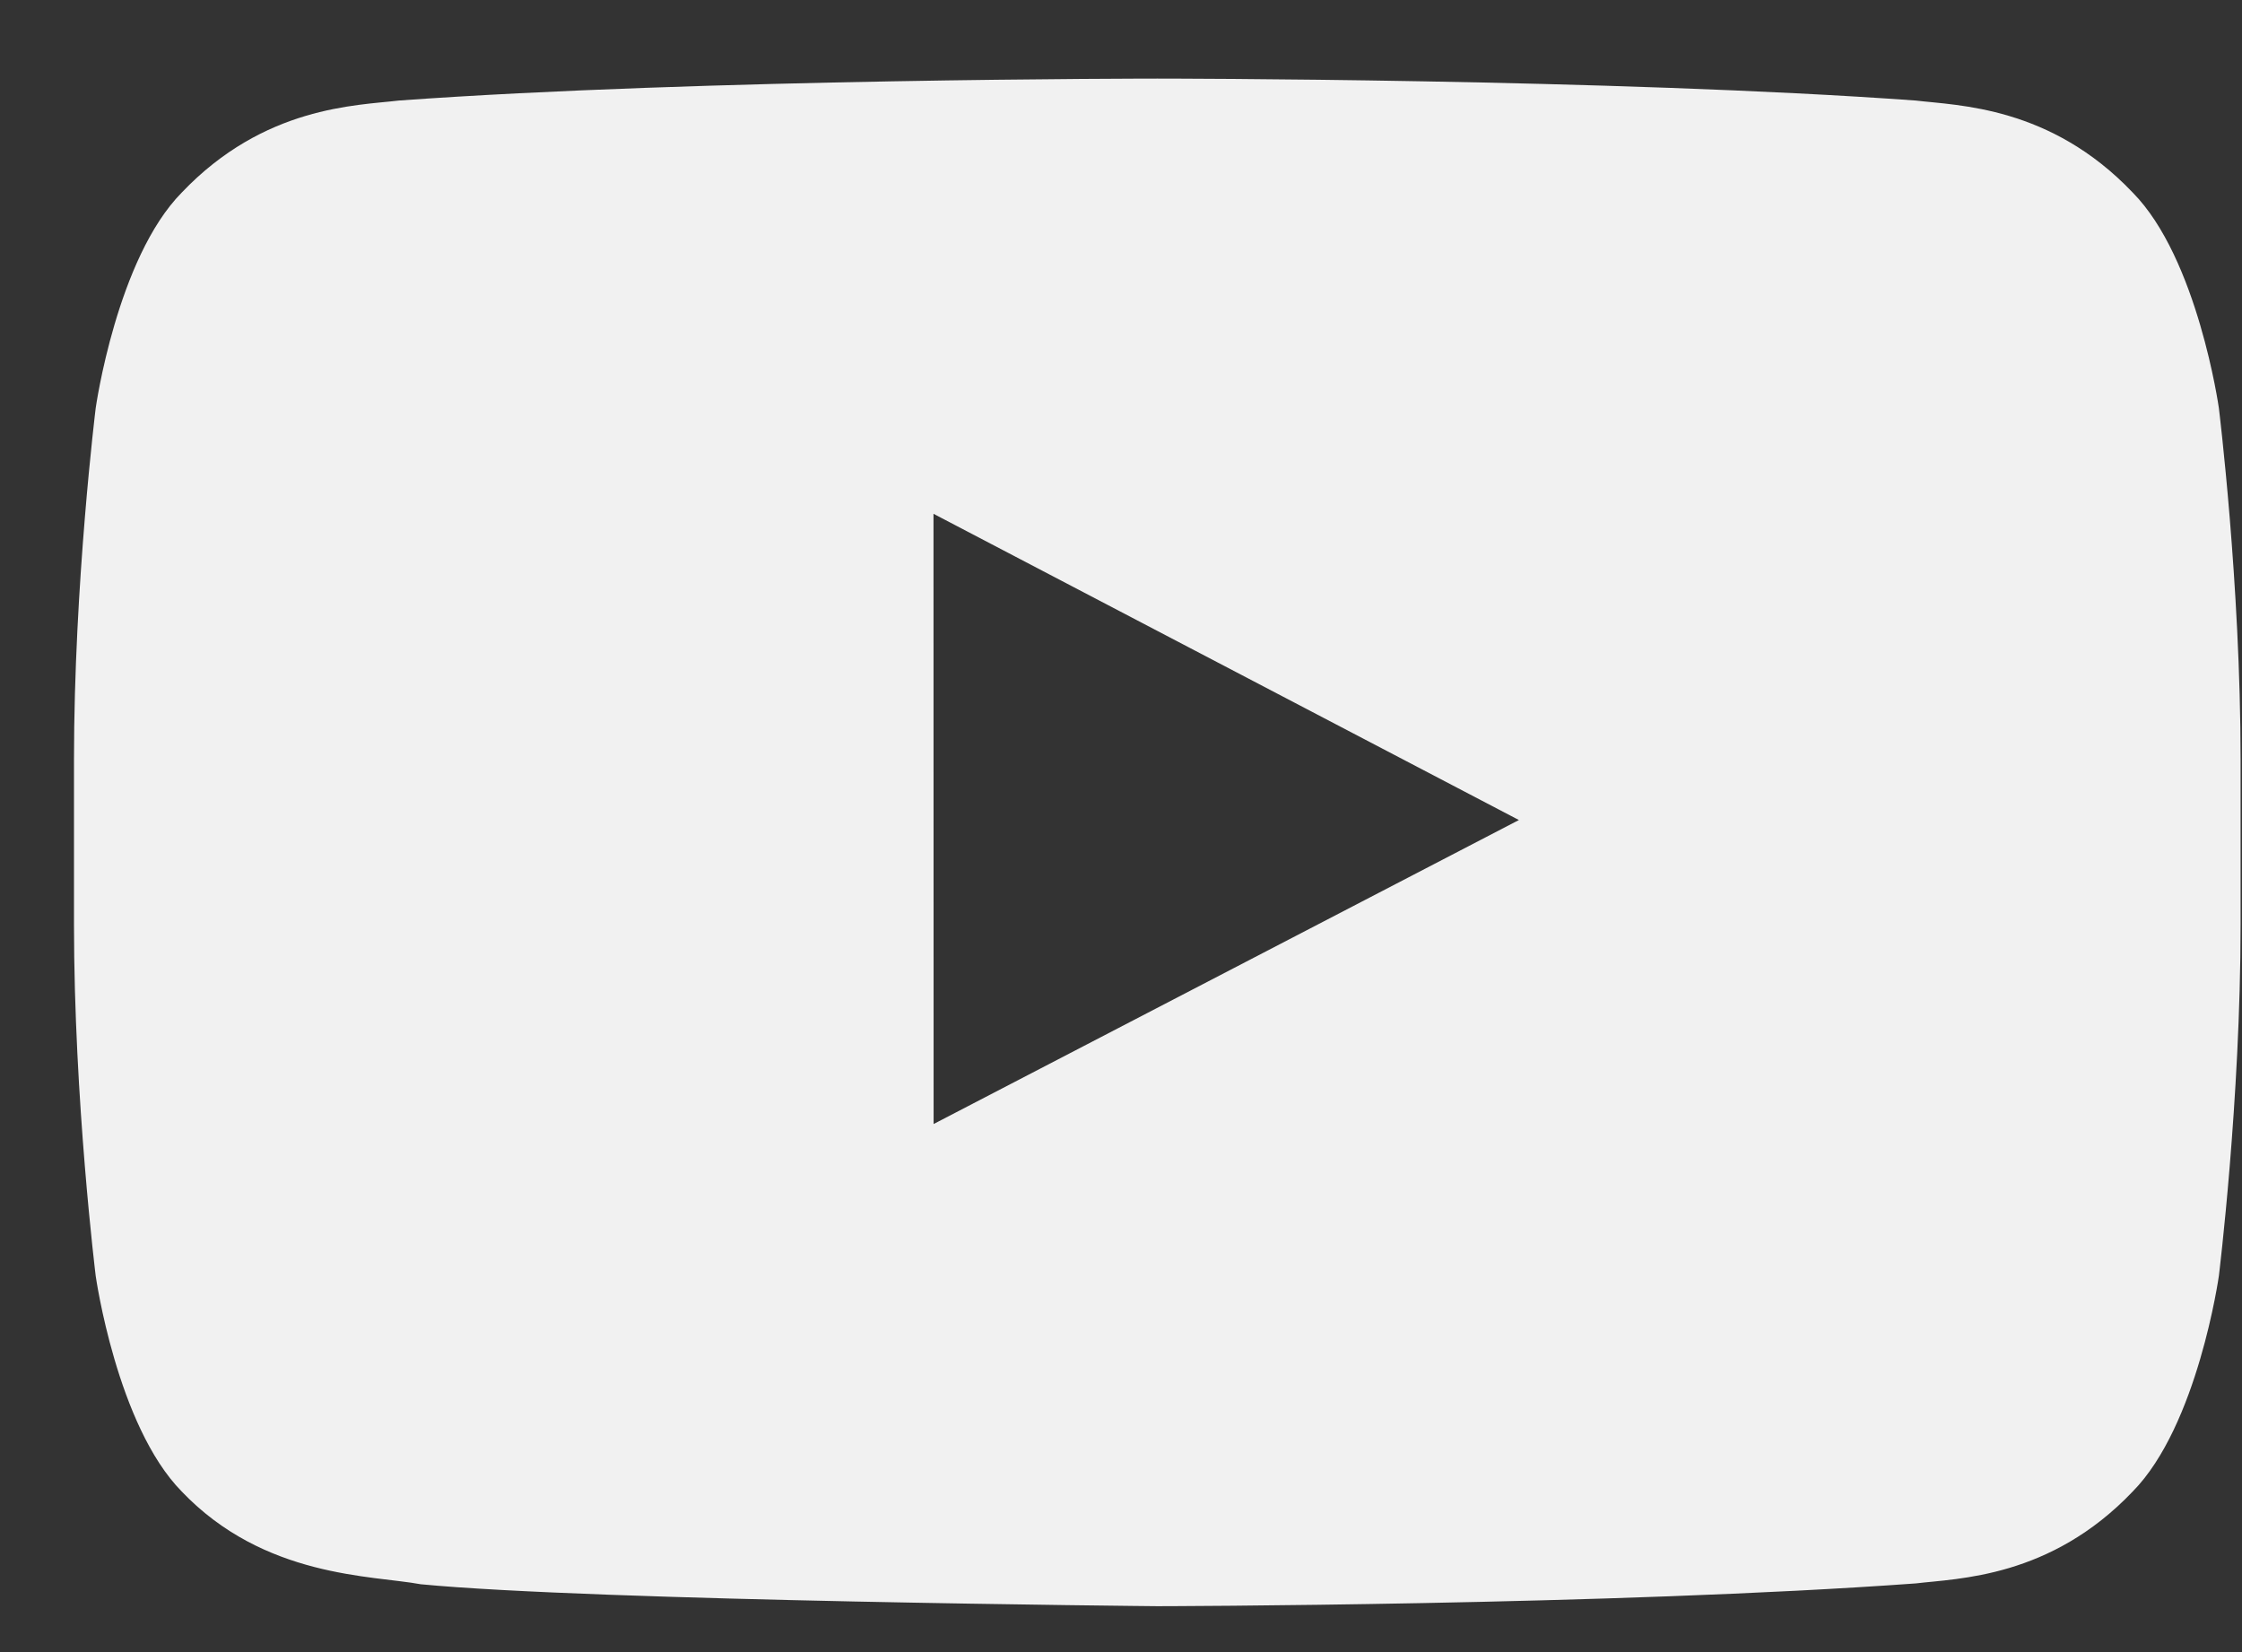 <svg width="19" height="14" viewBox="0 0 19 14" fill="none" xmlns="http://www.w3.org/2000/svg">
<rect x="0" y="0" width="19" height="14" fill="#333333" stroke="none"/>
<path fill-rule="evenodd" clip-rule="evenodd" d="M18.804 3.458C18.804 3.458 18.625 2.19 18.074 1.632C17.376 0.898 16.593 0.895 16.235 0.852C13.665 0.666 9.812 0.666 9.812 0.666H9.804C9.804 0.666 5.95 0.666 3.38 0.852C3.021 0.895 2.239 0.898 1.54 1.632C0.99 2.19 0.811 3.458 0.811 3.458C0.811 3.458 0.627 4.948 0.627 6.437V7.833C0.627 9.323 0.811 10.812 0.811 10.812C0.811 10.812 0.99 12.08 1.54 12.639C2.239 13.372 3.157 13.349 3.565 13.425C5.034 13.567 9.808 13.611 9.808 13.611C9.808 13.611 13.665 13.605 16.235 13.418C16.593 13.375 17.376 13.372 18.074 12.639C18.625 12.08 18.804 10.812 18.804 10.812C18.804 10.812 18.988 9.323 18.988 7.833V6.437C18.988 4.948 18.804 3.458 18.804 3.458ZM7.912 9.525L7.911 4.354L12.872 6.949L7.912 9.525Z" fill="#F1F1F1"/>
</svg>

